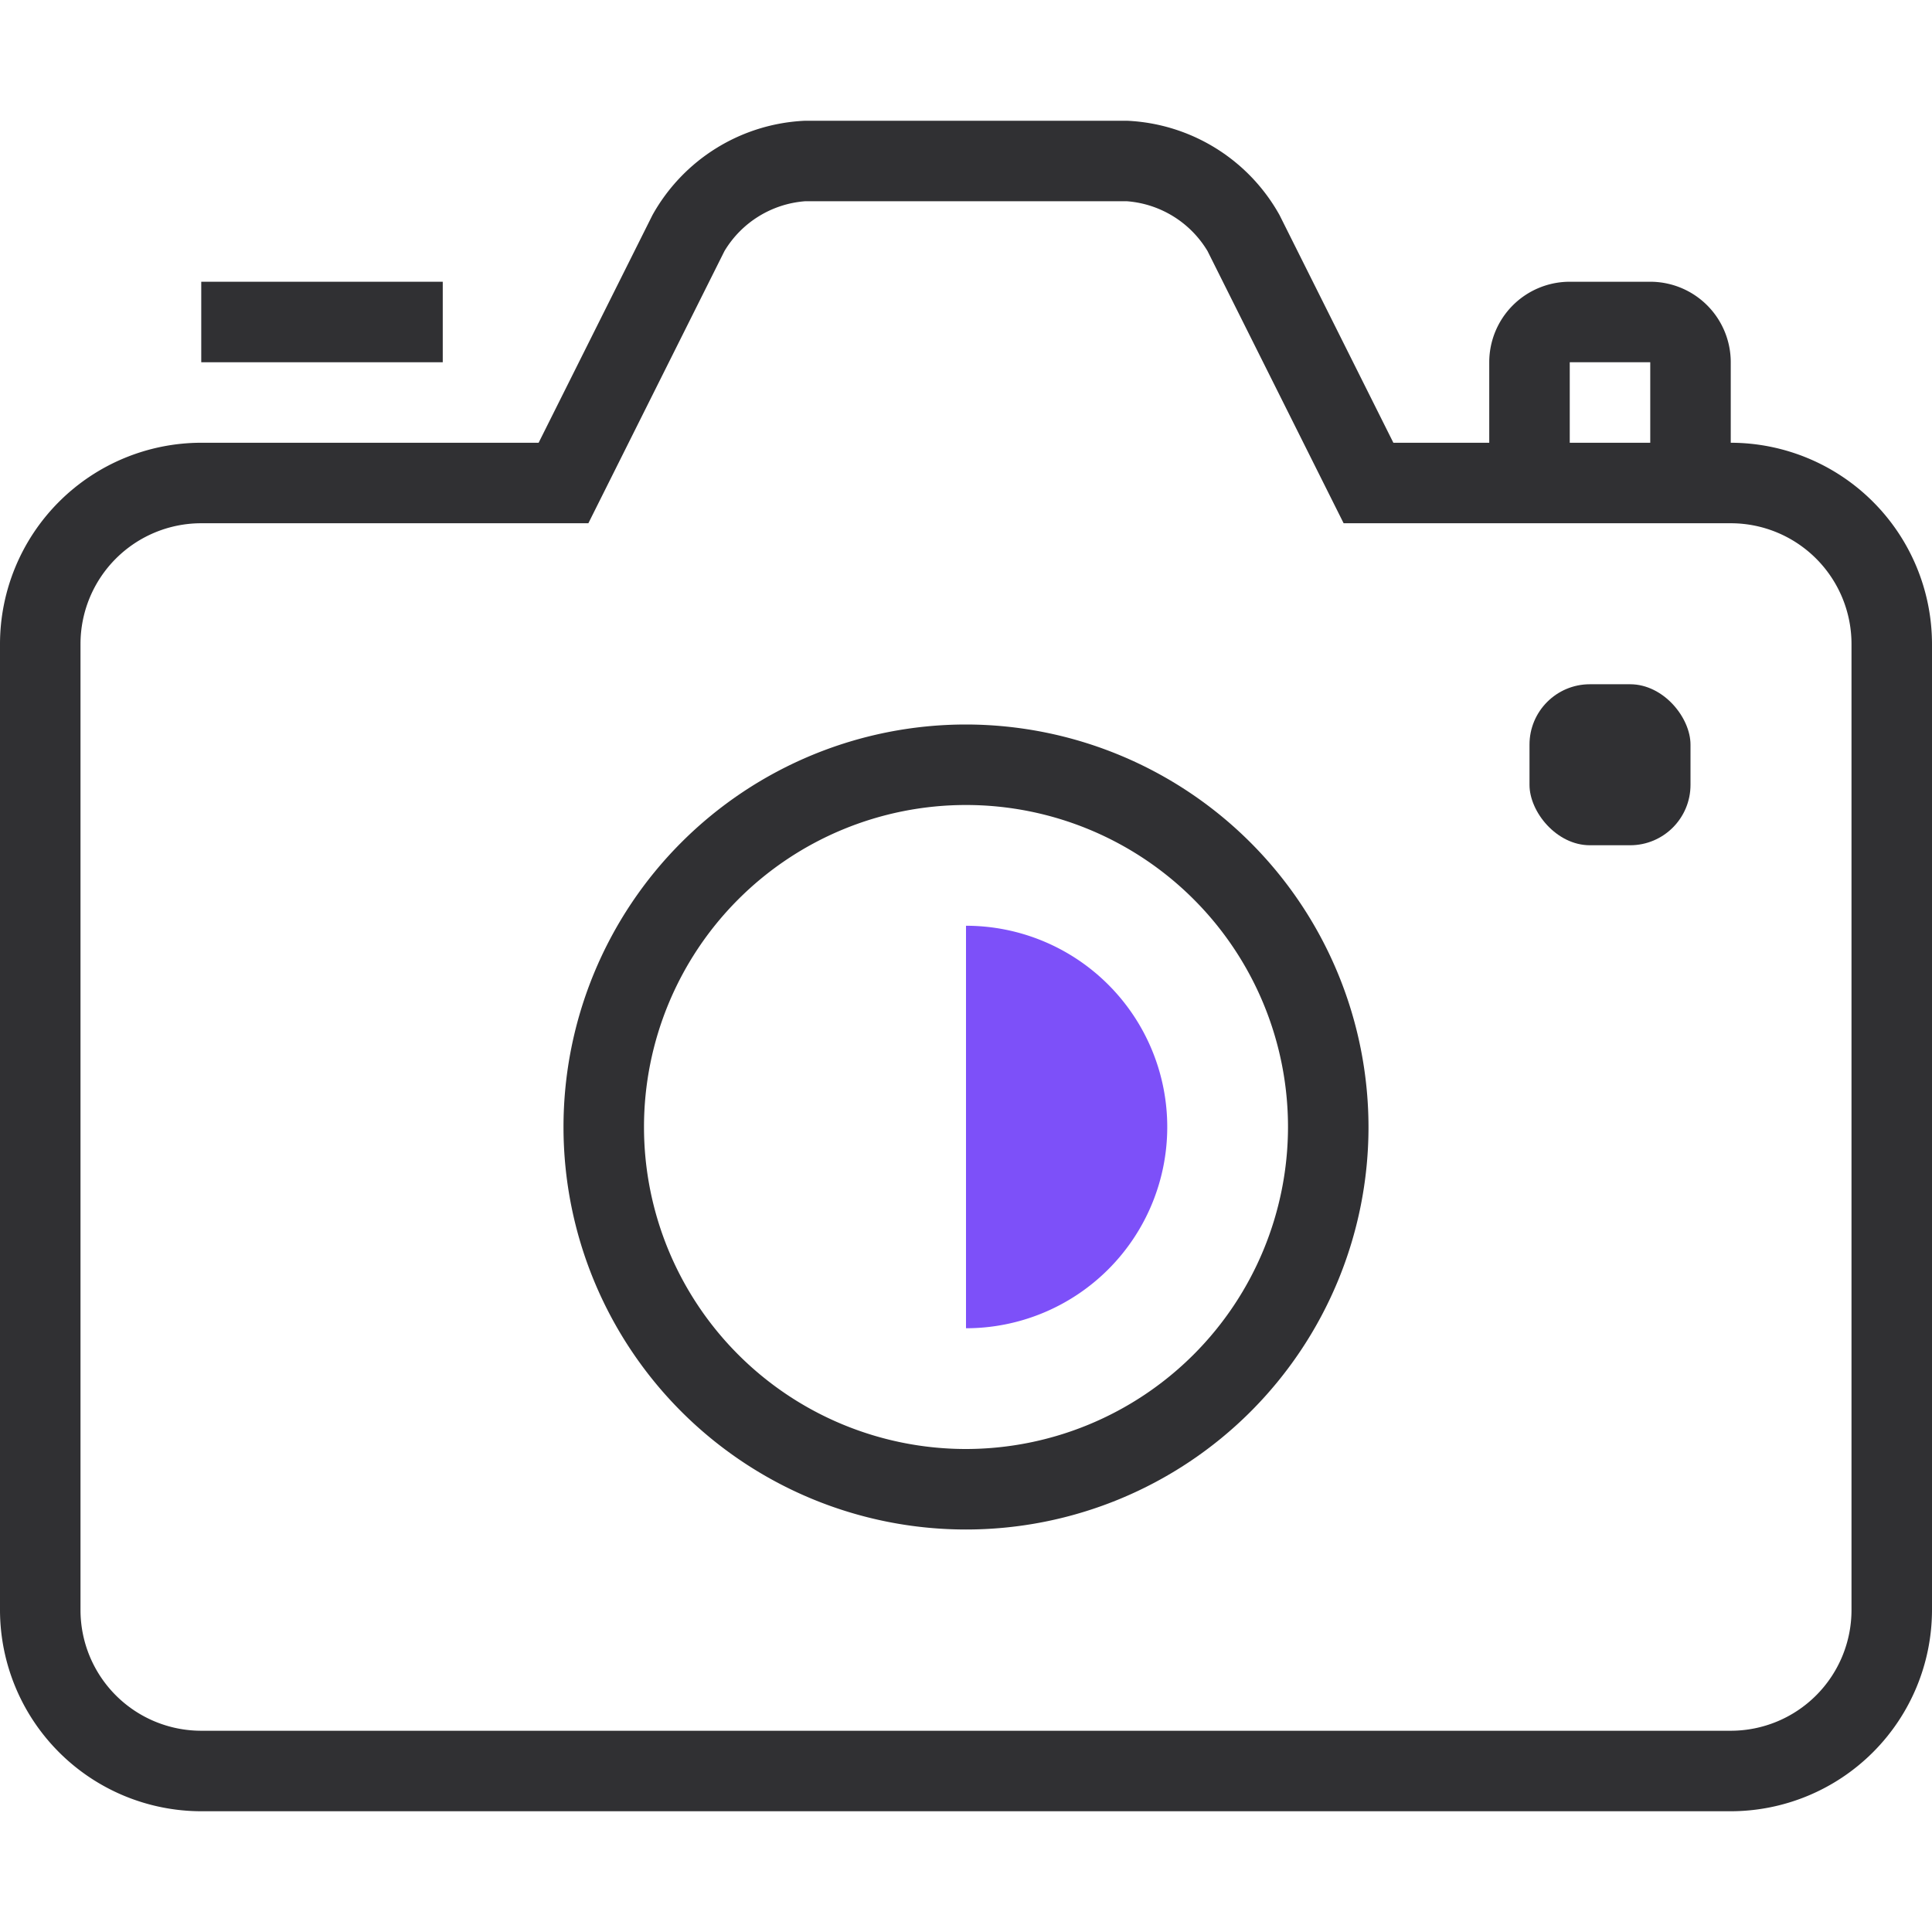 <?xml version="1.0" encoding="utf-8"?><!-- Uploaded to: SVG Repo, www.svgrepo.com, Generator: SVG Repo Mixer Tools -->
<svg width="800px" height="800px" viewBox="0 -3 48 48" xmlns="http://www.w3.org/2000/svg">
  <g id="Group_39" data-name="Group 39" transform="translate(-501 -467)">
    <path id="Path_48" data-name="Path 48" d="M525,497a5,5,0,0,0,0-10Z" fill="#7d50f9"/>
    <g id="Group_38" data-name="Group 38">
      <path id="Path_49" data-name="Path 49" d="M544,475v-2a2,2,0,0,0-2-2h-2a2,2,0,0,0-2,2v2h-2.382l-2.829-5.658A4.571,4.571,0,0,0,529,467h-8a4.571,4.571,0,0,0-3.789,2.342L514.382,475H506a5.006,5.006,0,0,0-5,5v24a5.006,5.006,0,0,0,5,5h38a5.006,5.006,0,0,0,5-5V480A5.006,5.006,0,0,0,544,475Zm-4-2h2v2h-2Zm7,31a3,3,0,0,1-3,3H506a3,3,0,0,1-3-3V480a3,3,0,0,1,3-3h9.618L519,470.236A2.563,2.563,0,0,1,521,469h8a2.563,2.563,0,0,1,2,1.236L534.382,477H544a3,3,0,0,1,3,3Z" fill="#303033"/>
      <path id="Path_50" data-name="Path 50" d="M525,482a10,10,0,1,0,10,10A10.011,10.011,0,0,0,525,482Zm0,18a8,8,0,1,1,8-8A8.009,8.009,0,0,1,525,500Z" fill="#303033"/>
      <rect id="Rectangle_18" data-name="Rectangle 18" width="6" height="2" transform="translate(506 471)" fill="#303033"/>
      <rect id="Rectangle_19" data-name="Rectangle 19" width="4" height="4" rx="1.5" transform="translate(539 481)" fill="#303033"/>
    </g>
  </g>
</svg>